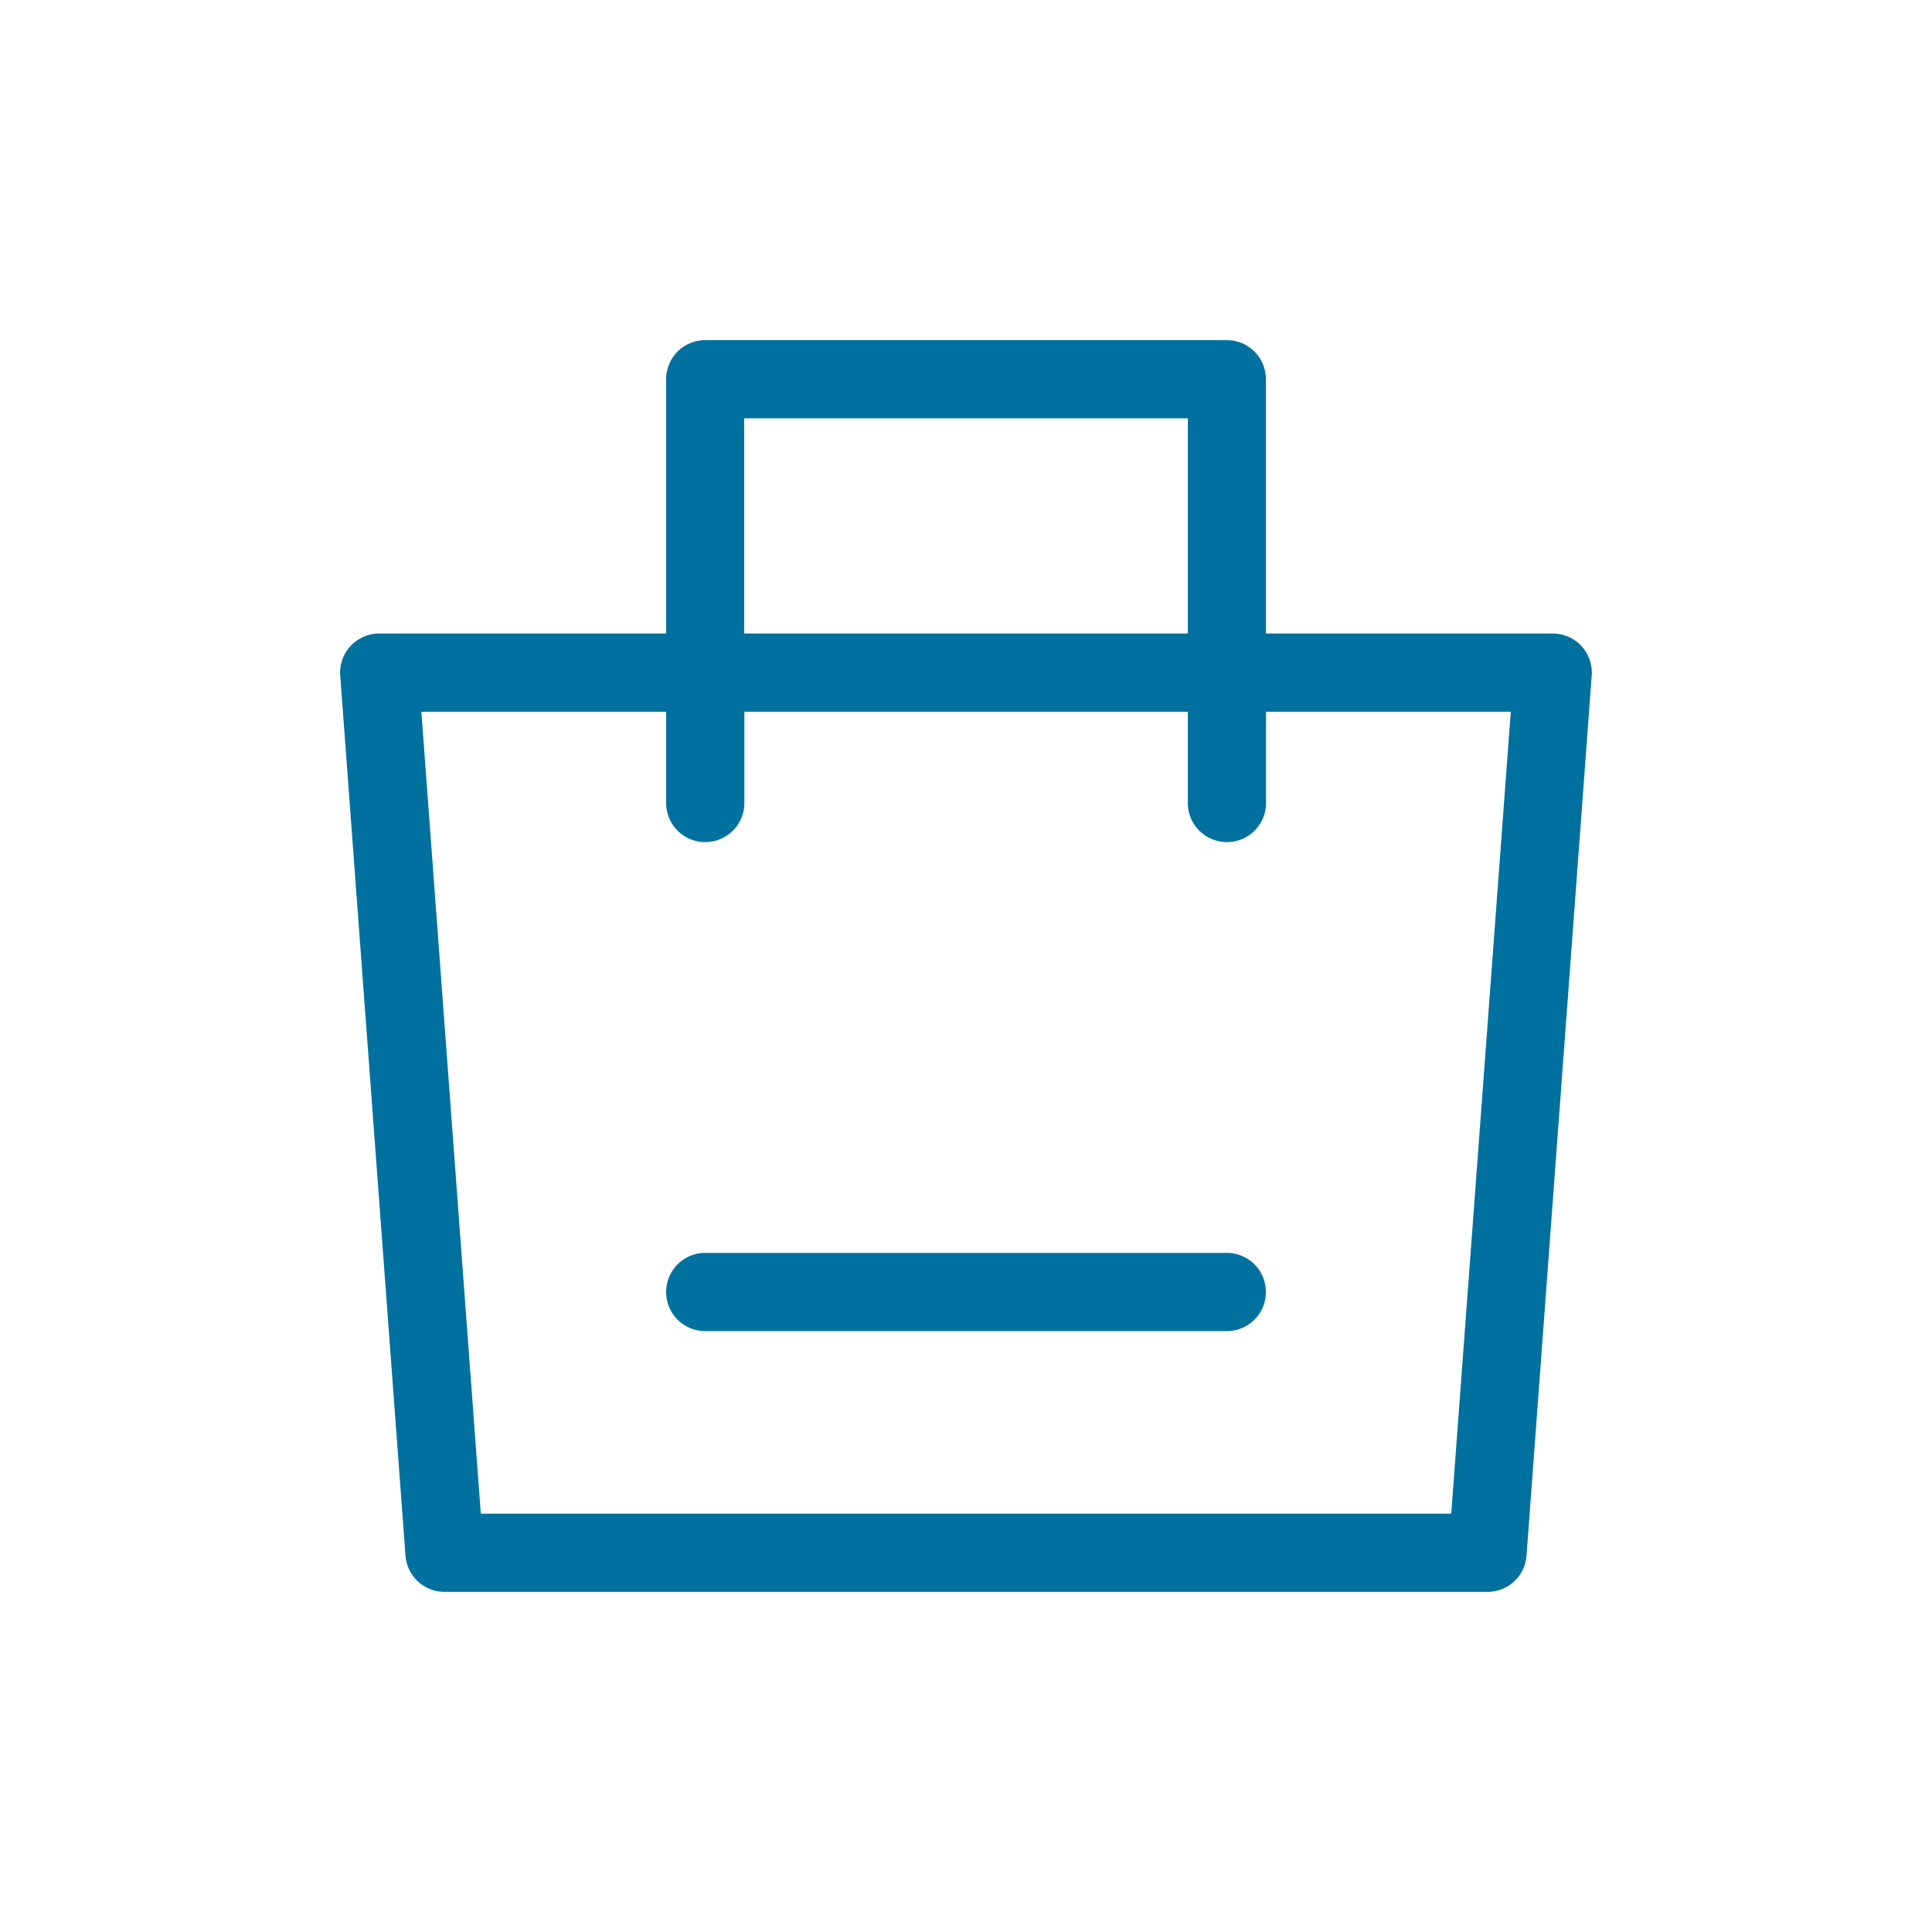<svg id="icon05" xmlns="http://www.w3.org/2000/svg" xmlns:xlink="http://www.w3.org/1999/xlink" width="40.5" height="40.5" viewBox="0 0 40.5 40.5">
  <defs>
    <clipPath id="clip-path">
      <rect id="矩形_6" data-name="矩形 6" width="40.5" height="40.5" fill="none"/>
    </clipPath>
  </defs>
  <g id="组_8" data-name="组 8" clip-path="url(#clip-path)">
    <path id="路径_5" data-name="路径 5" d="M33.151,13.542a.82.82,0,0,0-.6-.262H26.537V7.95a.82.82,0,0,0-.82-.82H14.784a.82.82,0,0,0-.82.82v5.33H7.95a.82.82,0,0,0-.818.88L8.5,32.61a.821.821,0,0,0,.818.76H31.184A.819.819,0,0,0,32,32.61l1.367-18.45a.823.823,0,0,0-.217-.618M15.6,8.77H24.9v4.51H15.6ZM30.422,31.73H10.079L8.833,14.92h5.131v1.913a.82.82,0,0,0,1.64,0V14.92H24.9v1.913a.82.82,0,0,0,1.64,0V14.92h5.13Z" fill="#00719e"/>
    <path id="路径_6" data-name="路径 6" d="M25.717,26.264H14.784a.82.82,0,1,0,0,1.64H25.717a.82.82,0,1,0,0-1.64" fill="#00719e"/>
  </g>
</svg>
